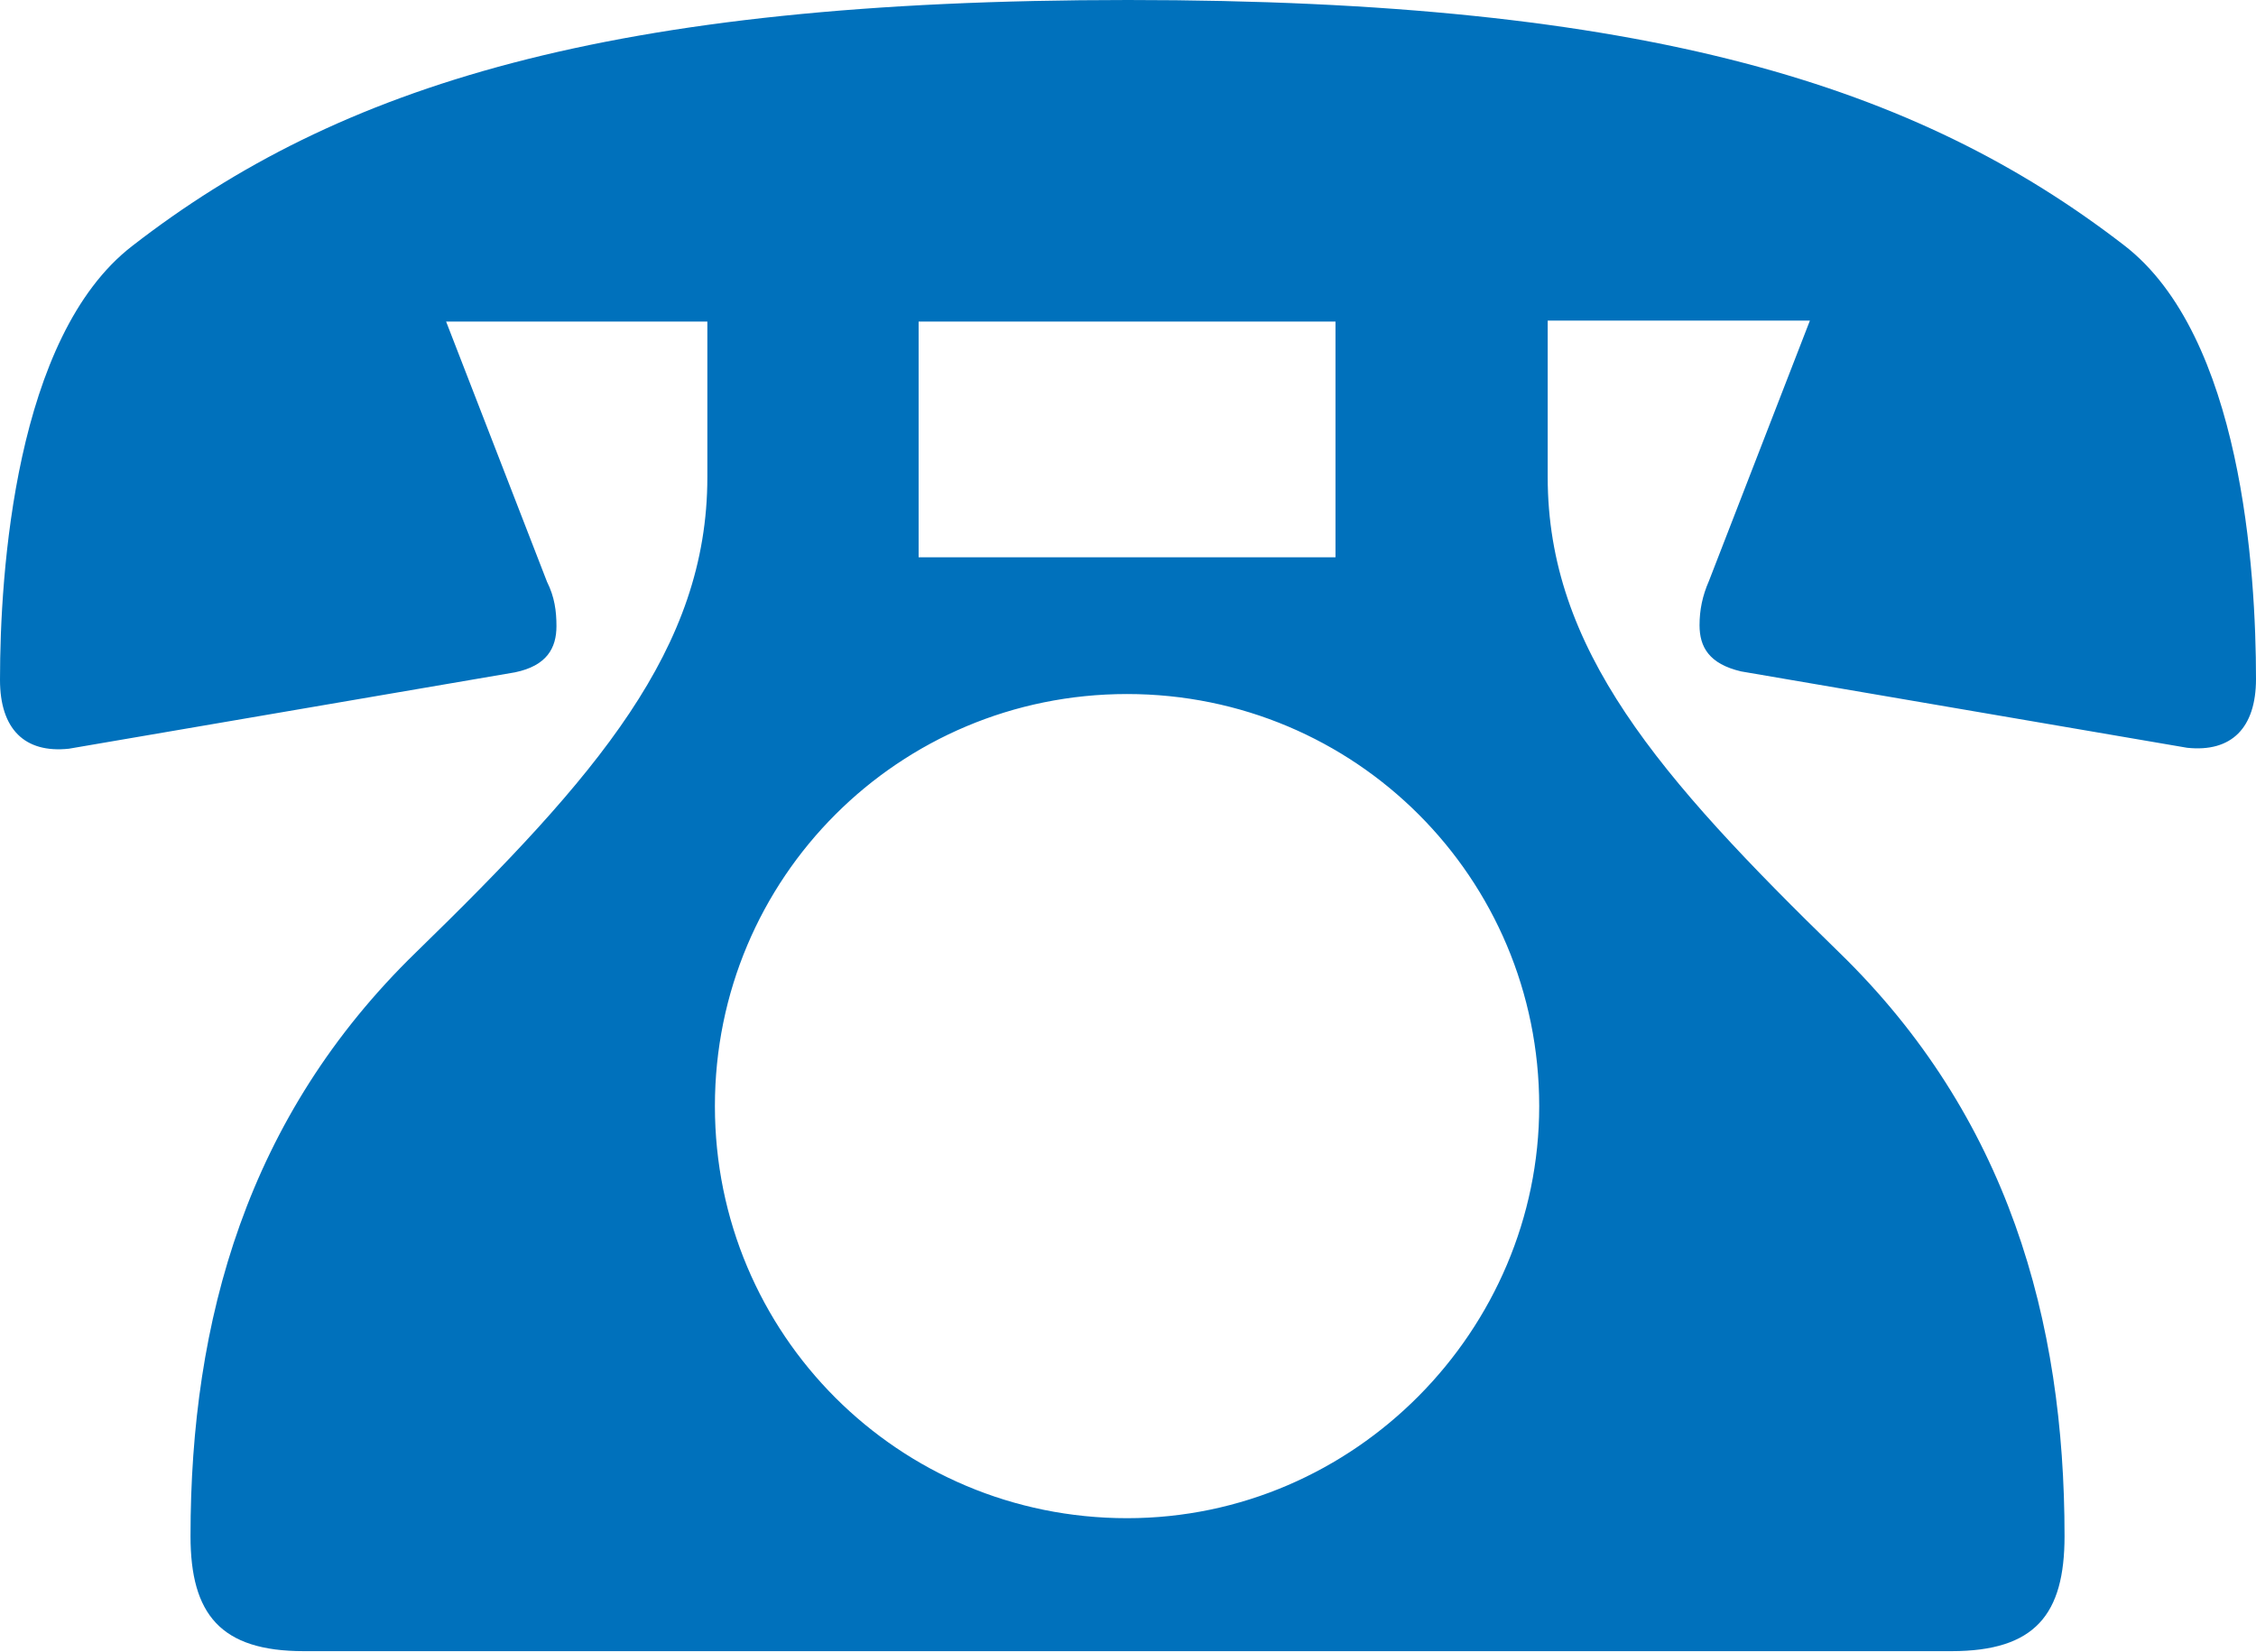 <?xml version="1.0" encoding="UTF-8"?>
<svg id="_レイヤー_2" data-name="レイヤー 2" xmlns="http://www.w3.org/2000/svg" viewBox="0 0 23.92 17.52">
  <defs>
    <style>
      .cls-1 {
        fill: #0071bc;
      }
    </style>
  </defs>
  <g id="_レイヤー_1-2" data-name="レイヤー 1">
    <path class="cls-1" d="m7.51,3.41h-2.78l1.07,2.76c.08.16.1.31.1.47,0,.23-.1.42-.44.49l-4.73.81c-.47.05-.73-.21-.73-.73,0-1.14.16-3.64,1.4-4.6C3.59.91,6.45,0,11.96,0s8.37.91,10.56,2.6c1.25.96,1.4,3.46,1.4,4.6,0,.52-.26.78-.73.73l-4.73-.81c-.34-.08-.44-.26-.44-.49,0-.16.03-.31.1-.47l1.07-2.76h-2.78v1.66c0,1.82,1.17,3.17,3.09,5.04,1.79,1.74,2.39,3.9,2.39,6.19,0,.83-.31,1.22-1.2,1.22H3.22c-.88,0-1.2-.39-1.2-1.22,0-2.29.6-4.45,2.39-6.19,1.92-1.87,3.09-3.22,3.09-5.04v-1.66Zm8.81,8.32c0-2.42-1.95-4.37-4.37-4.37s-4.37,1.95-4.37,4.37,1.95,4.37,4.37,4.37,4.37-2,4.37-4.37Zm-2.16-8.32h-4.42v2.5h4.42v-2.5Z"/>
  </g>
</svg>